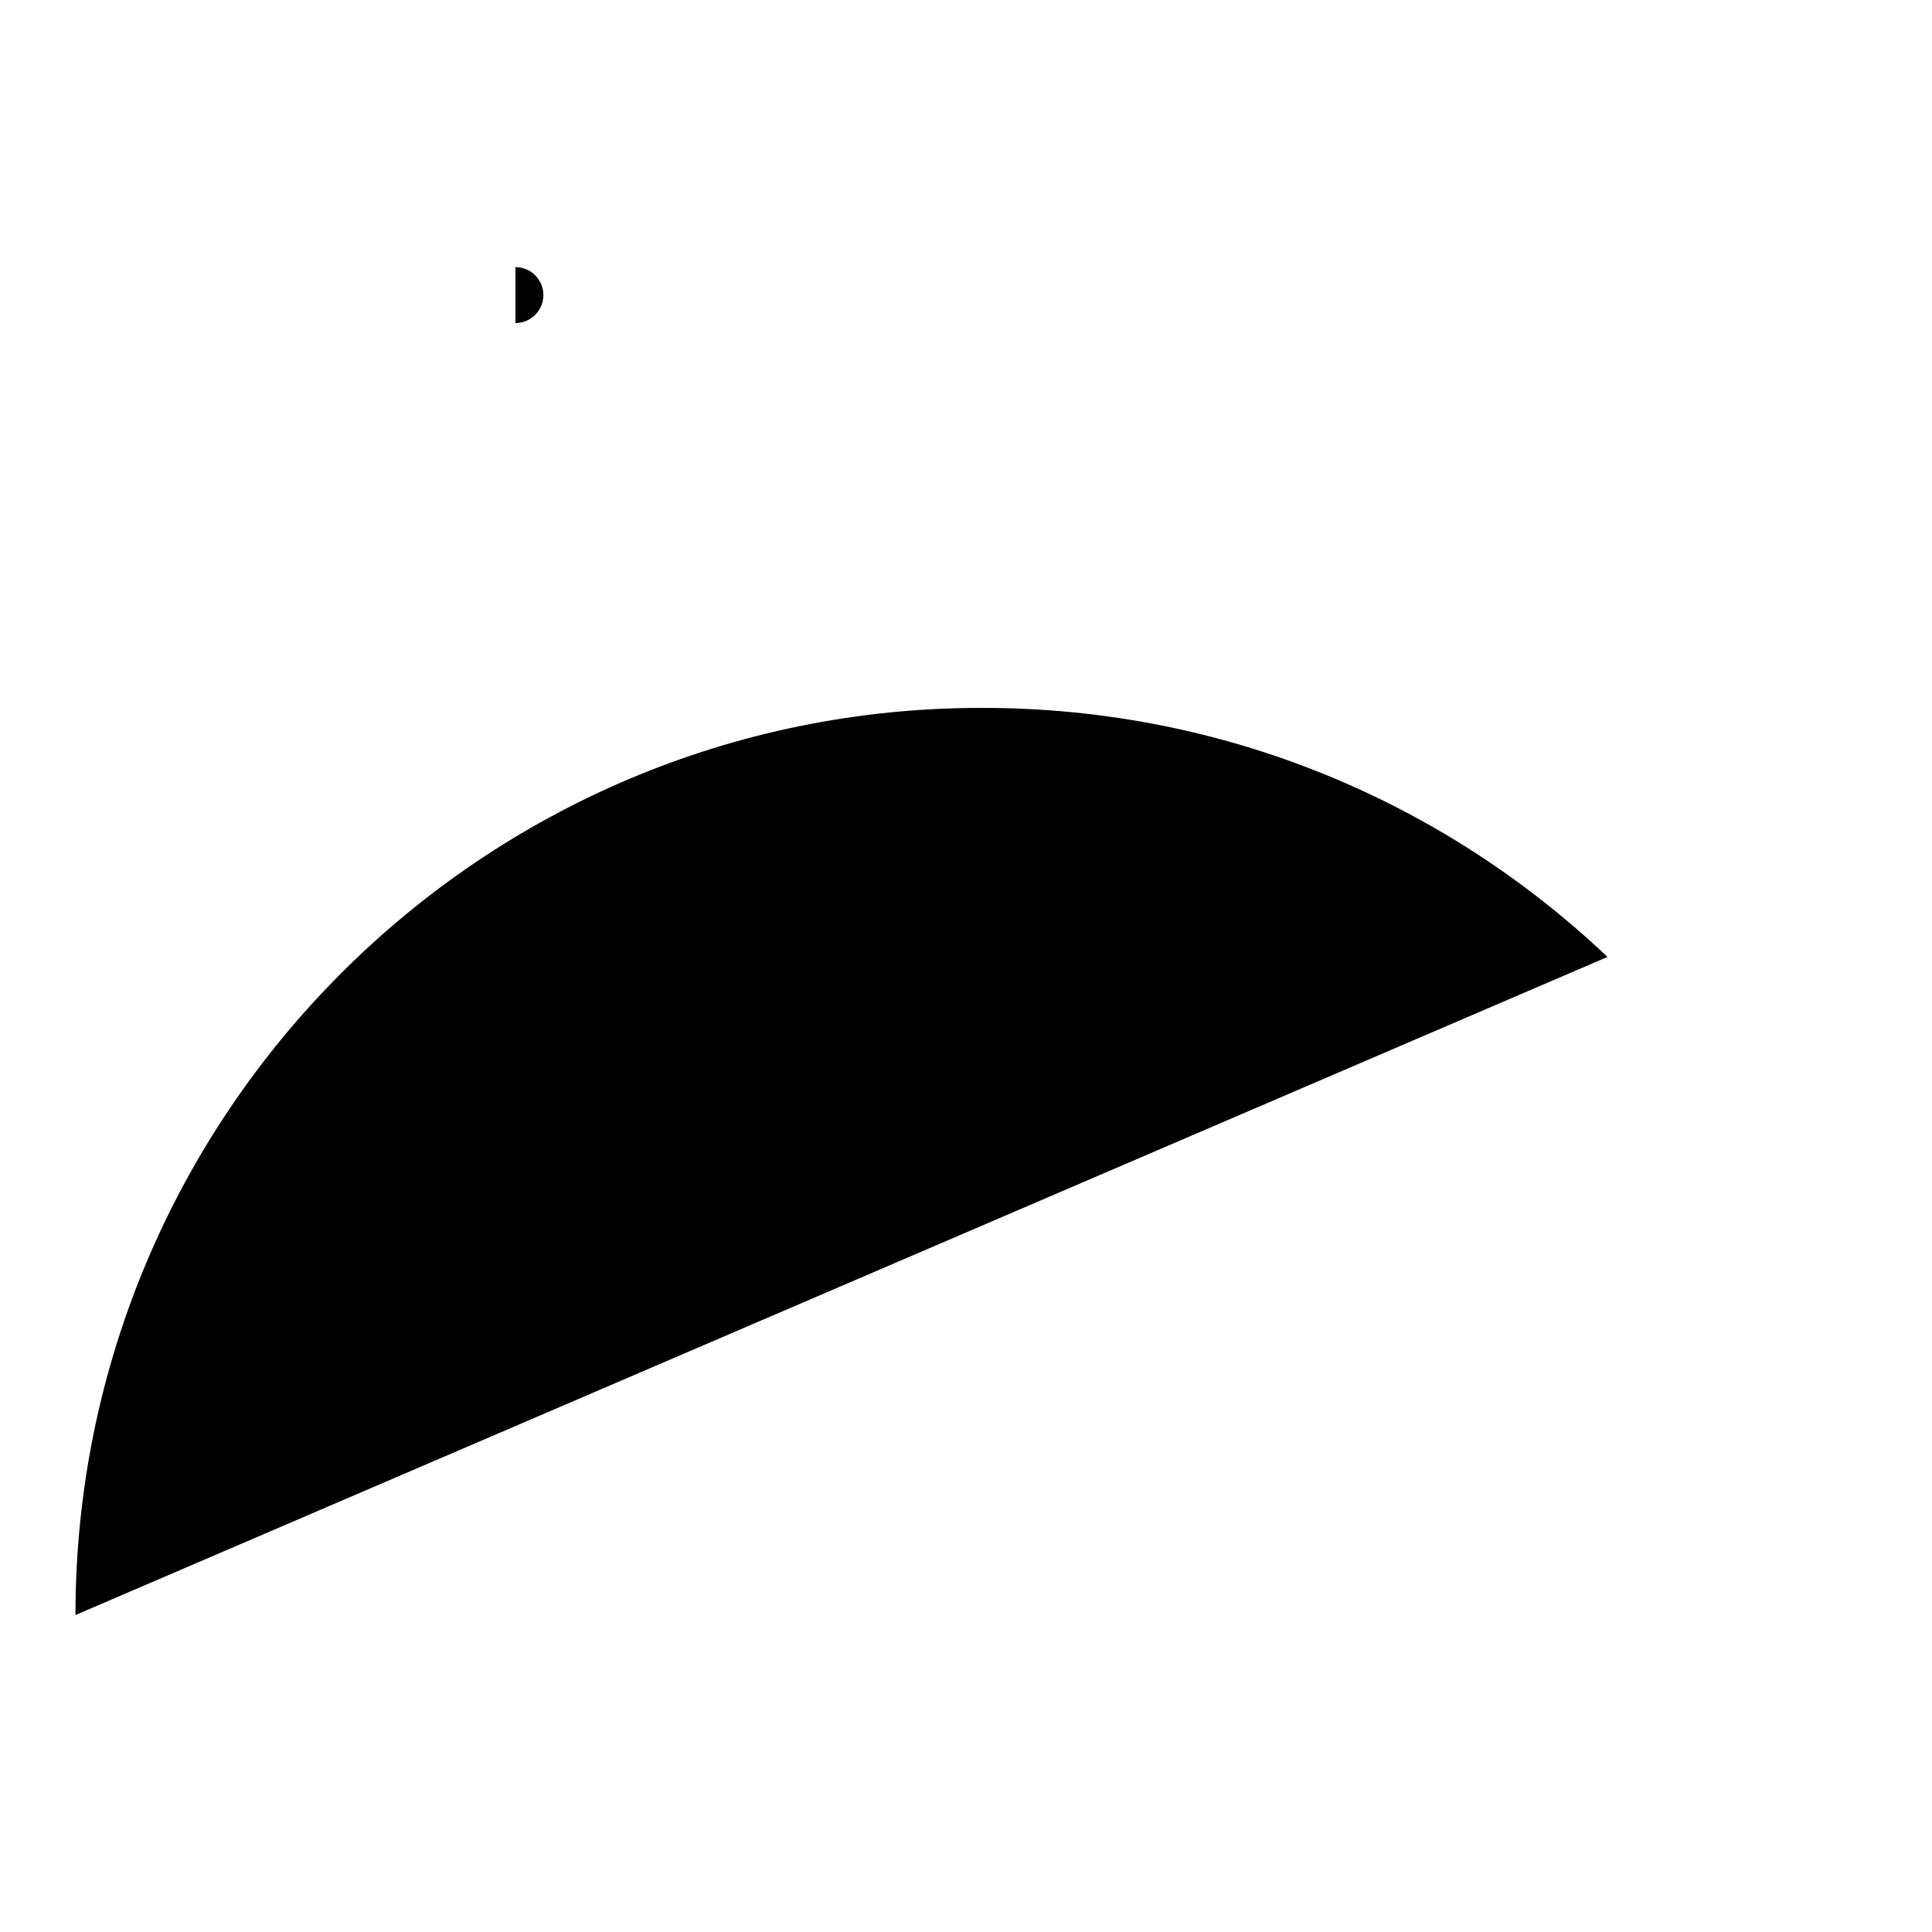 <?xml version="1.0" encoding="utf-8"?>
<!-- Svg Vector Icons : http://www.onlinewebfonts.com/icon -->
<!DOCTYPE svg PUBLIC "-//W3C//DTD SVG 1.1//EN" "http://www.w3.org/Graphics/SVG/1.1/DTD/svg11.dtd">
<svg version="1.1" xmlns="http://www.w3.org/2000/svg" xmlns:xlink="http://www.w3.org/1999/xlink" x="0px" y="0px" viewBox="0 0 256 256" enable-background="new 0 0 256 256" xml:space="preserve">
<g><g><path fill="#000000" d="M68.3,35.4c2.1,0,3.7,1.7,3.7,3.7c0,2.1-1.7,3.7-3.7,3.7V35.4z"/><path fill="#000000" d="M213,126.8c-21.6-20.5-50.7-33-82.8-33C63.8,93.7,10,147.6,10,214"/><path fill="#000000" d="M186.3,190.7H246"/><path fill="#000000" d="M216.1,160.9v59.7"/></g></g>
</svg>